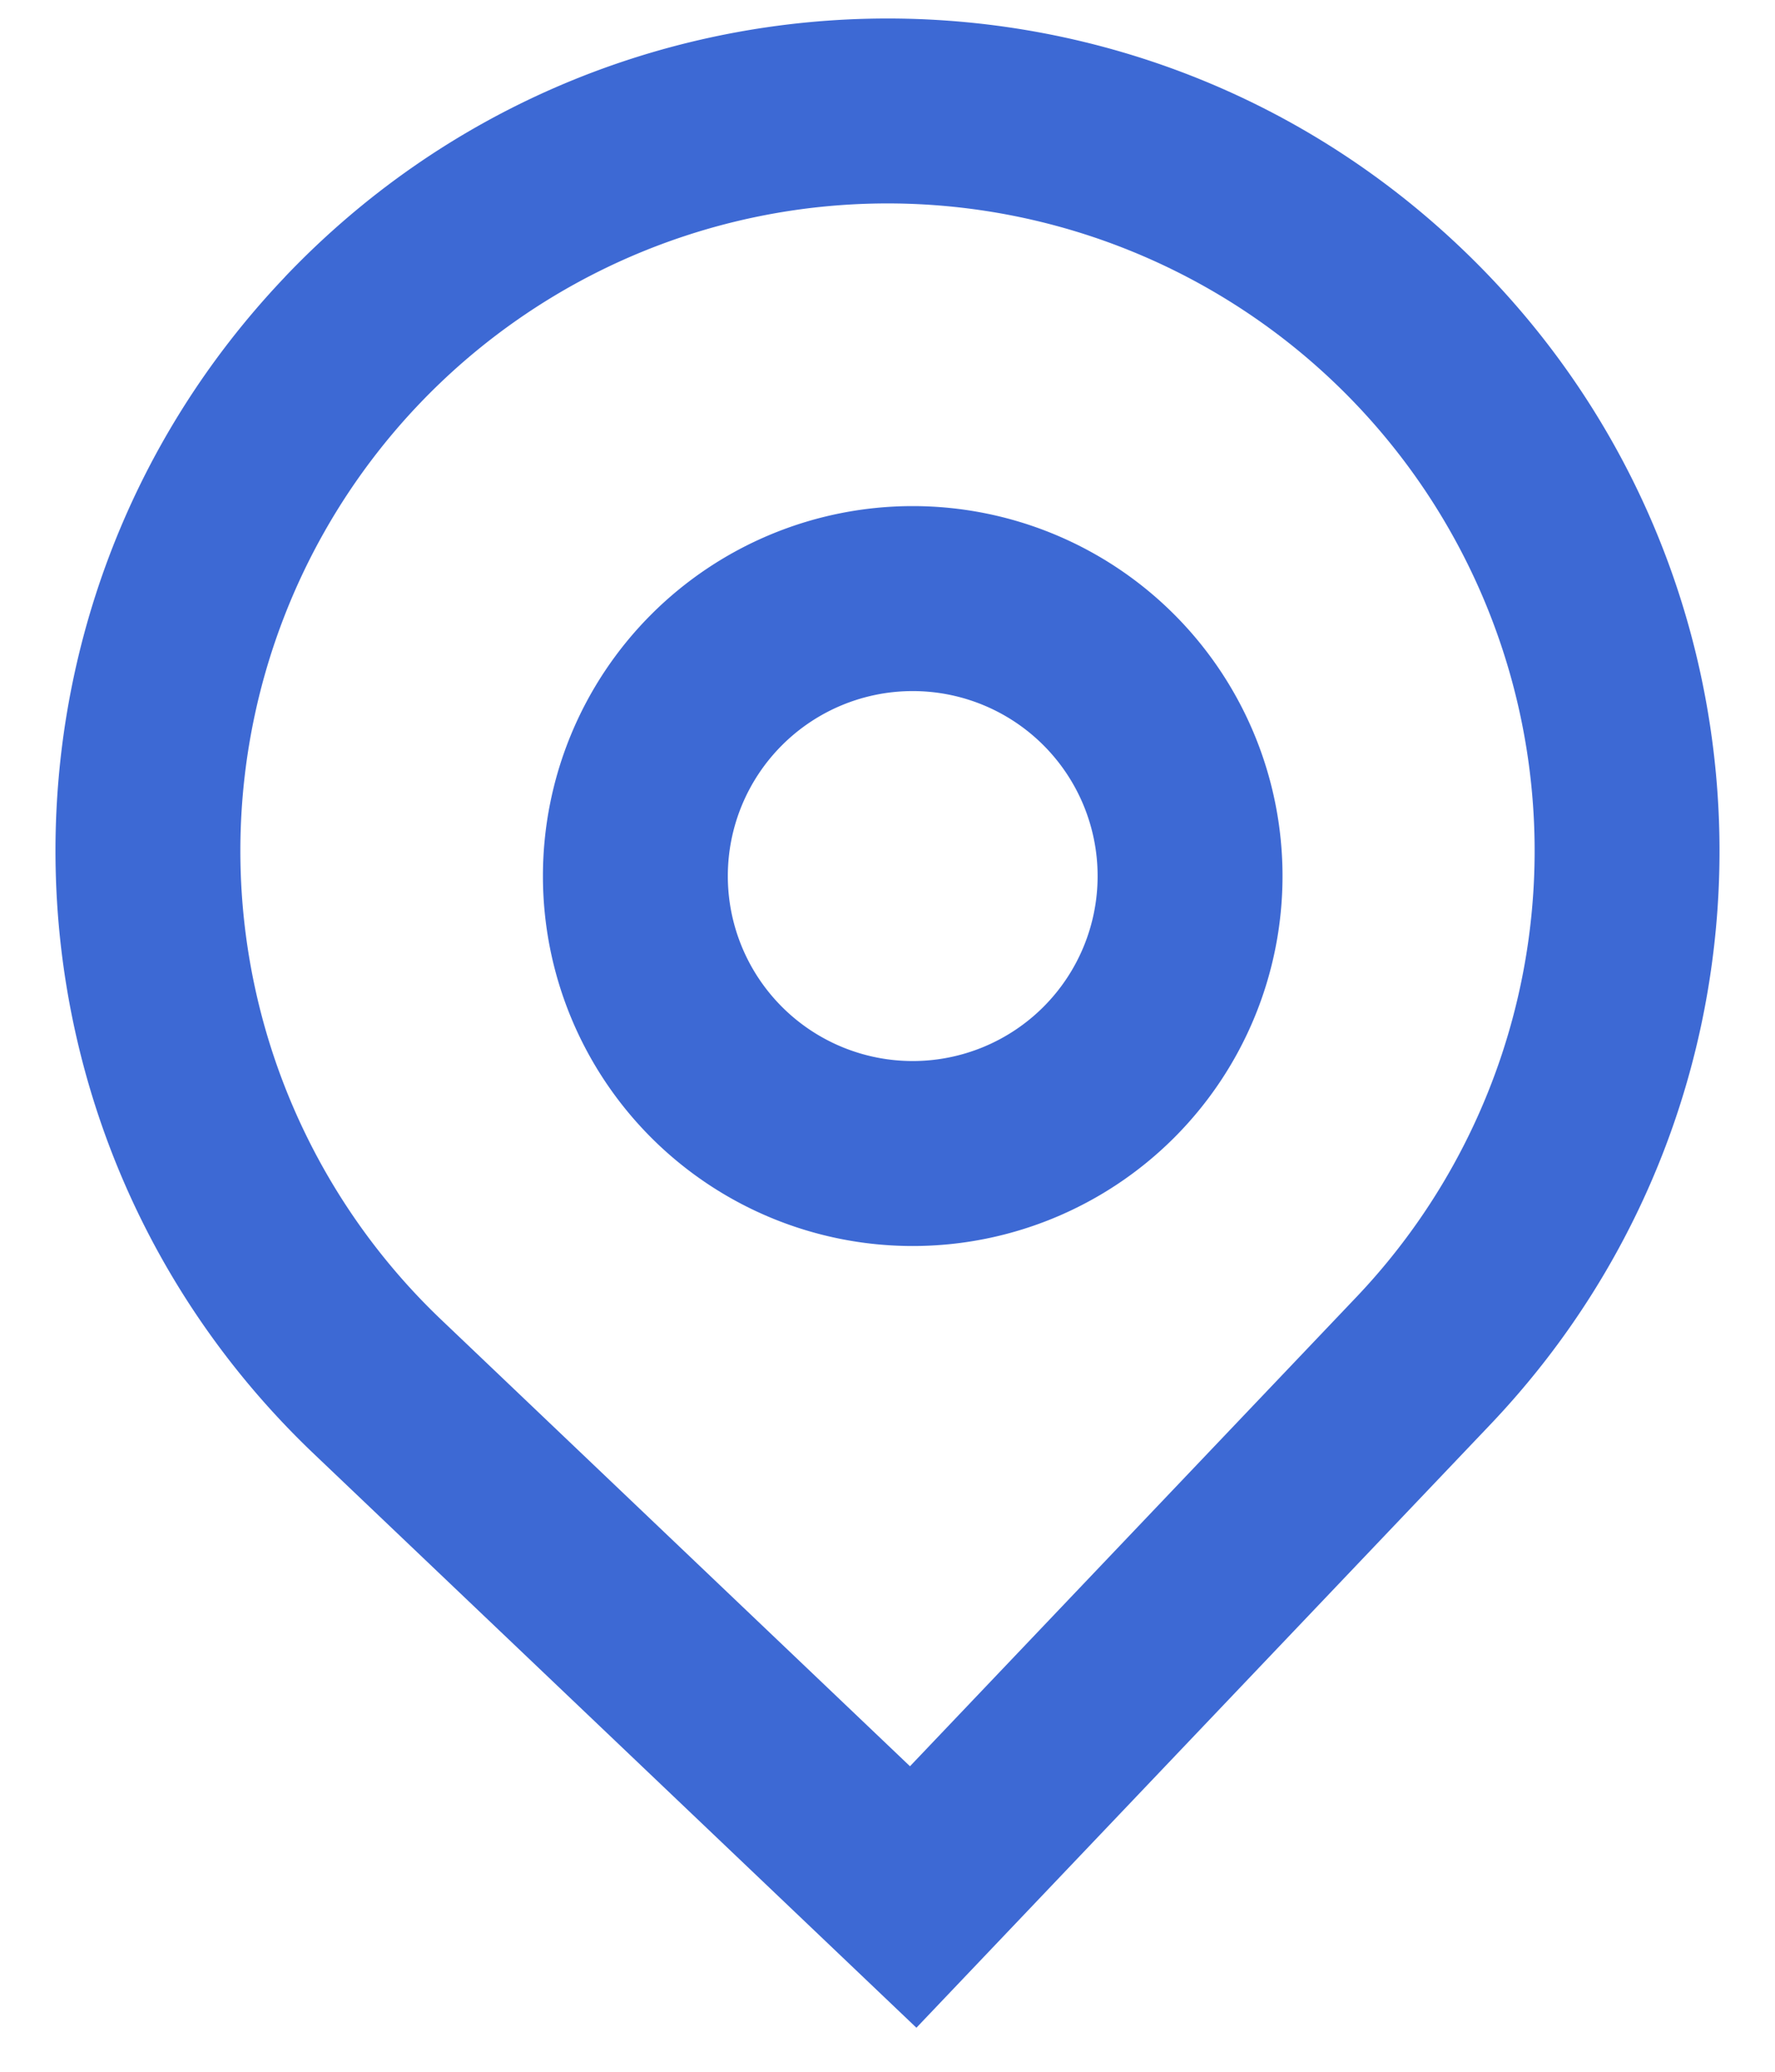 <svg xmlns="http://www.w3.org/2000/svg" width="24" height="28"><path fill="#3d69d4" d="M18.337 17.533a8.75 8.75 0 10-12.37.304l6.337 6.034zM3.852 3.743c4.284-4.5 11.405-4.675 15.905-.39 4.5 4.283 4.675 11.404.39 15.904l-7.756 8.148-8.148-7.757c-4.5-4.284-4.675-11.405-.39-15.905zm10.989 8.097a2.5 2.5 0 10-5 0 2.5 2.5 0 005 0zm-2.5 5a5 5 0 110-10 5 5 0 010 10z"/></svg>